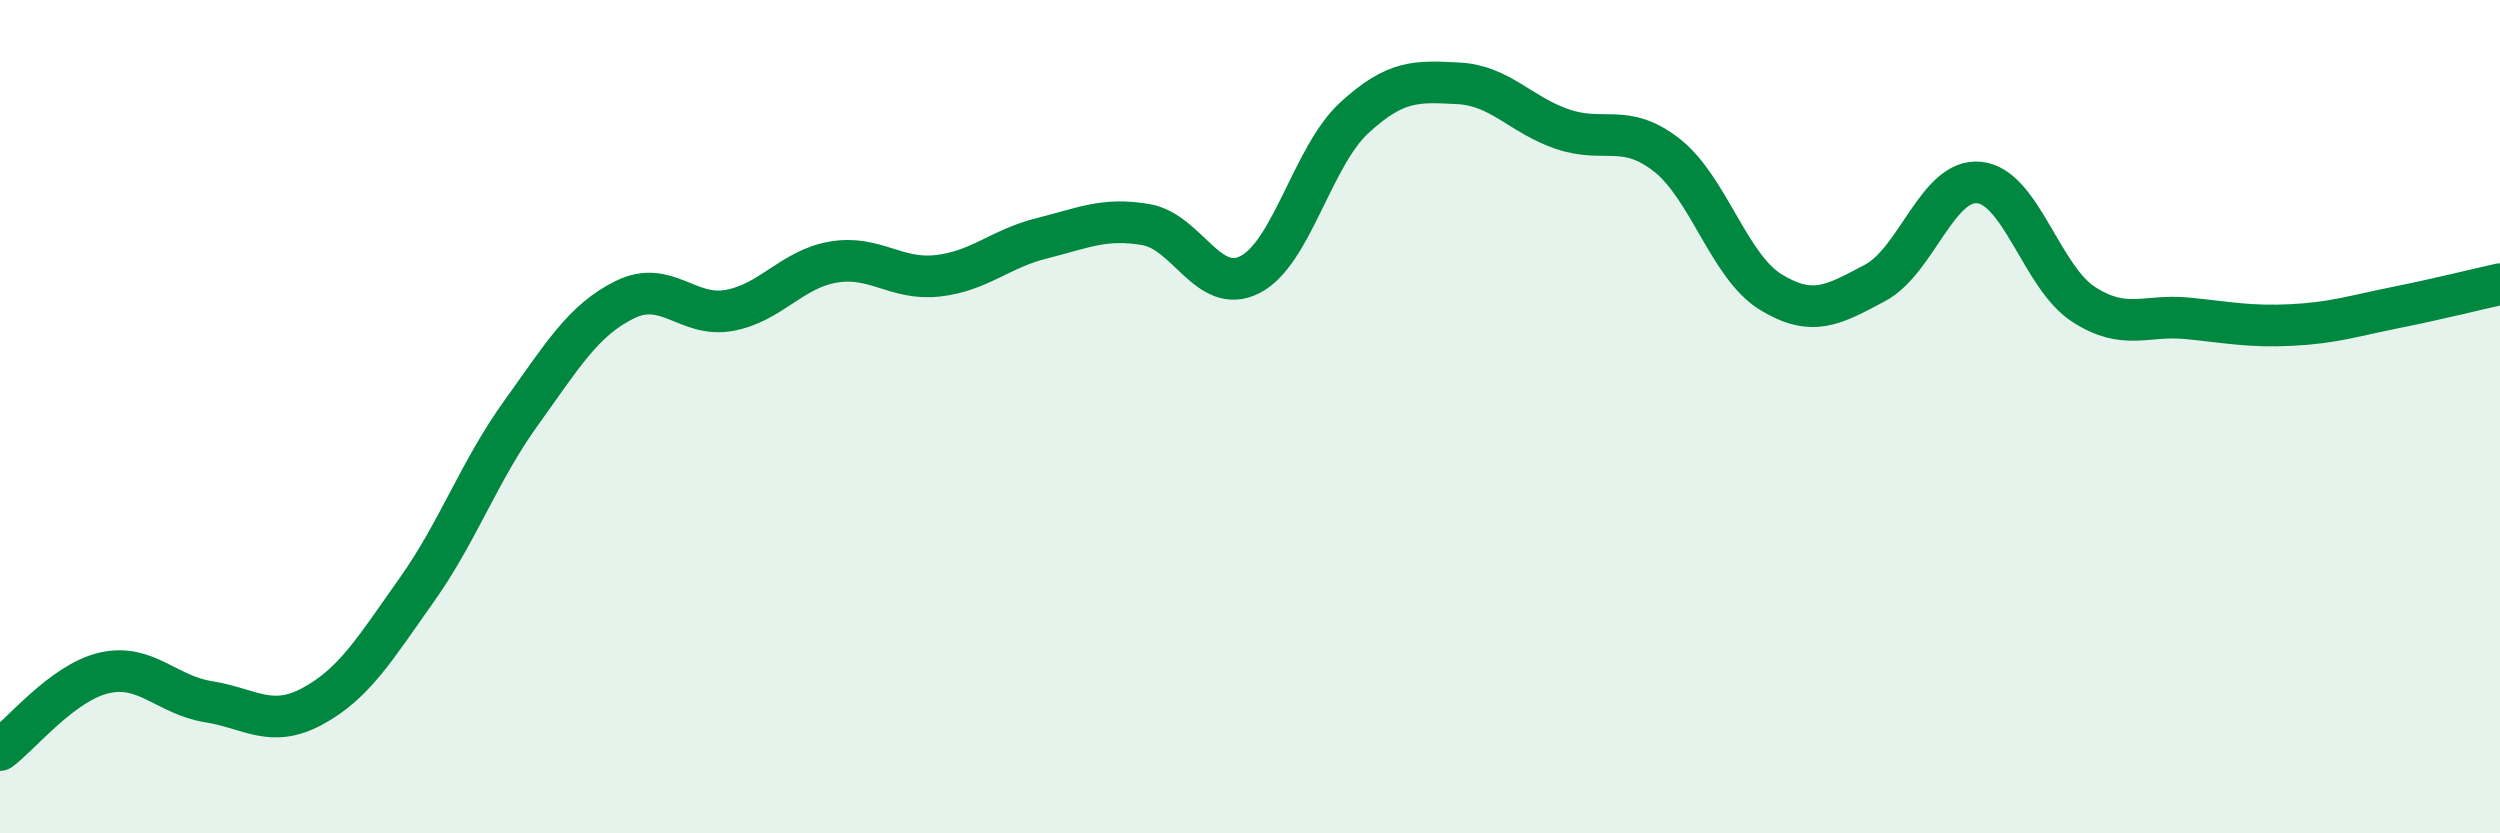 
    <svg width="60" height="20" viewBox="0 0 60 20" xmlns="http://www.w3.org/2000/svg">
      <path
        d="M 0,18 C 0.5,17.63 1.5,16.38 2.5,16.15 C 3.5,15.92 4,16.68 5,16.84 C 6,17 6.5,17.49 7.5,16.95 C 8.5,16.41 9,15.57 10,14.16 C 11,12.75 11.5,11.31 12.5,9.92 C 13.5,8.53 14,7.68 15,7.19 C 16,6.7 16.5,7.63 17.5,7.45 C 18.5,7.27 19,6.46 20,6.29 C 21,6.12 21.5,6.73 22.5,6.62 C 23.5,6.51 24,5.97 25,5.72 C 26,5.47 26.5,5.22 27.5,5.39 C 28.5,5.56 29,7.1 30,6.59 C 31,6.08 31.5,3.75 32.5,2.83 C 33.5,1.91 34,1.95 35,2 C 36,2.05 36.5,2.76 37.5,3.1 C 38.5,3.44 39,2.94 40,3.72 C 41,4.5 41.5,6.4 42.5,7.01 C 43.5,7.62 44,7.32 45,6.79 C 46,6.26 46.5,4.28 47.5,4.38 C 48.5,4.48 49,6.65 50,7.3 C 51,7.95 51.5,7.54 52.5,7.64 C 53.5,7.74 54,7.85 55,7.8 C 56,7.75 56.5,7.58 57.5,7.38 C 58.5,7.18 59.5,6.93 60,6.82L60 20L0 20Z"
        fill="#008740"
        opacity="0.1"
        stroke-linecap="round"
        stroke-linejoin="round"
      />
      <path
        d="M 0,18 C 0.5,17.63 1.5,16.38 2.5,16.15 C 3.5,15.92 4,16.68 5,16.84 C 6,17 6.5,17.49 7.5,16.95 C 8.5,16.41 9,15.57 10,14.16 C 11,12.75 11.5,11.31 12.5,9.92 C 13.5,8.53 14,7.68 15,7.19 C 16,6.7 16.5,7.63 17.5,7.45 C 18.5,7.27 19,6.46 20,6.29 C 21,6.12 21.5,6.73 22.5,6.62 C 23.5,6.51 24,5.97 25,5.72 C 26,5.47 26.5,5.22 27.5,5.39 C 28.5,5.56 29,7.1 30,6.59 C 31,6.08 31.5,3.75 32.5,2.83 C 33.5,1.91 34,1.95 35,2 C 36,2.05 36.5,2.76 37.5,3.1 C 38.5,3.44 39,2.94 40,3.72 C 41,4.5 41.5,6.4 42.5,7.01 C 43.5,7.62 44,7.32 45,6.79 C 46,6.26 46.5,4.28 47.5,4.38 C 48.5,4.48 49,6.65 50,7.3 C 51,7.95 51.5,7.54 52.5,7.64 C 53.5,7.74 54,7.85 55,7.8 C 56,7.75 56.5,7.58 57.5,7.38 C 58.5,7.18 59.5,6.93 60,6.82"
        stroke="#008740"
        stroke-width="1"
        fill="none"
        stroke-linecap="round"
        stroke-linejoin="round"
      />
    </svg>
  